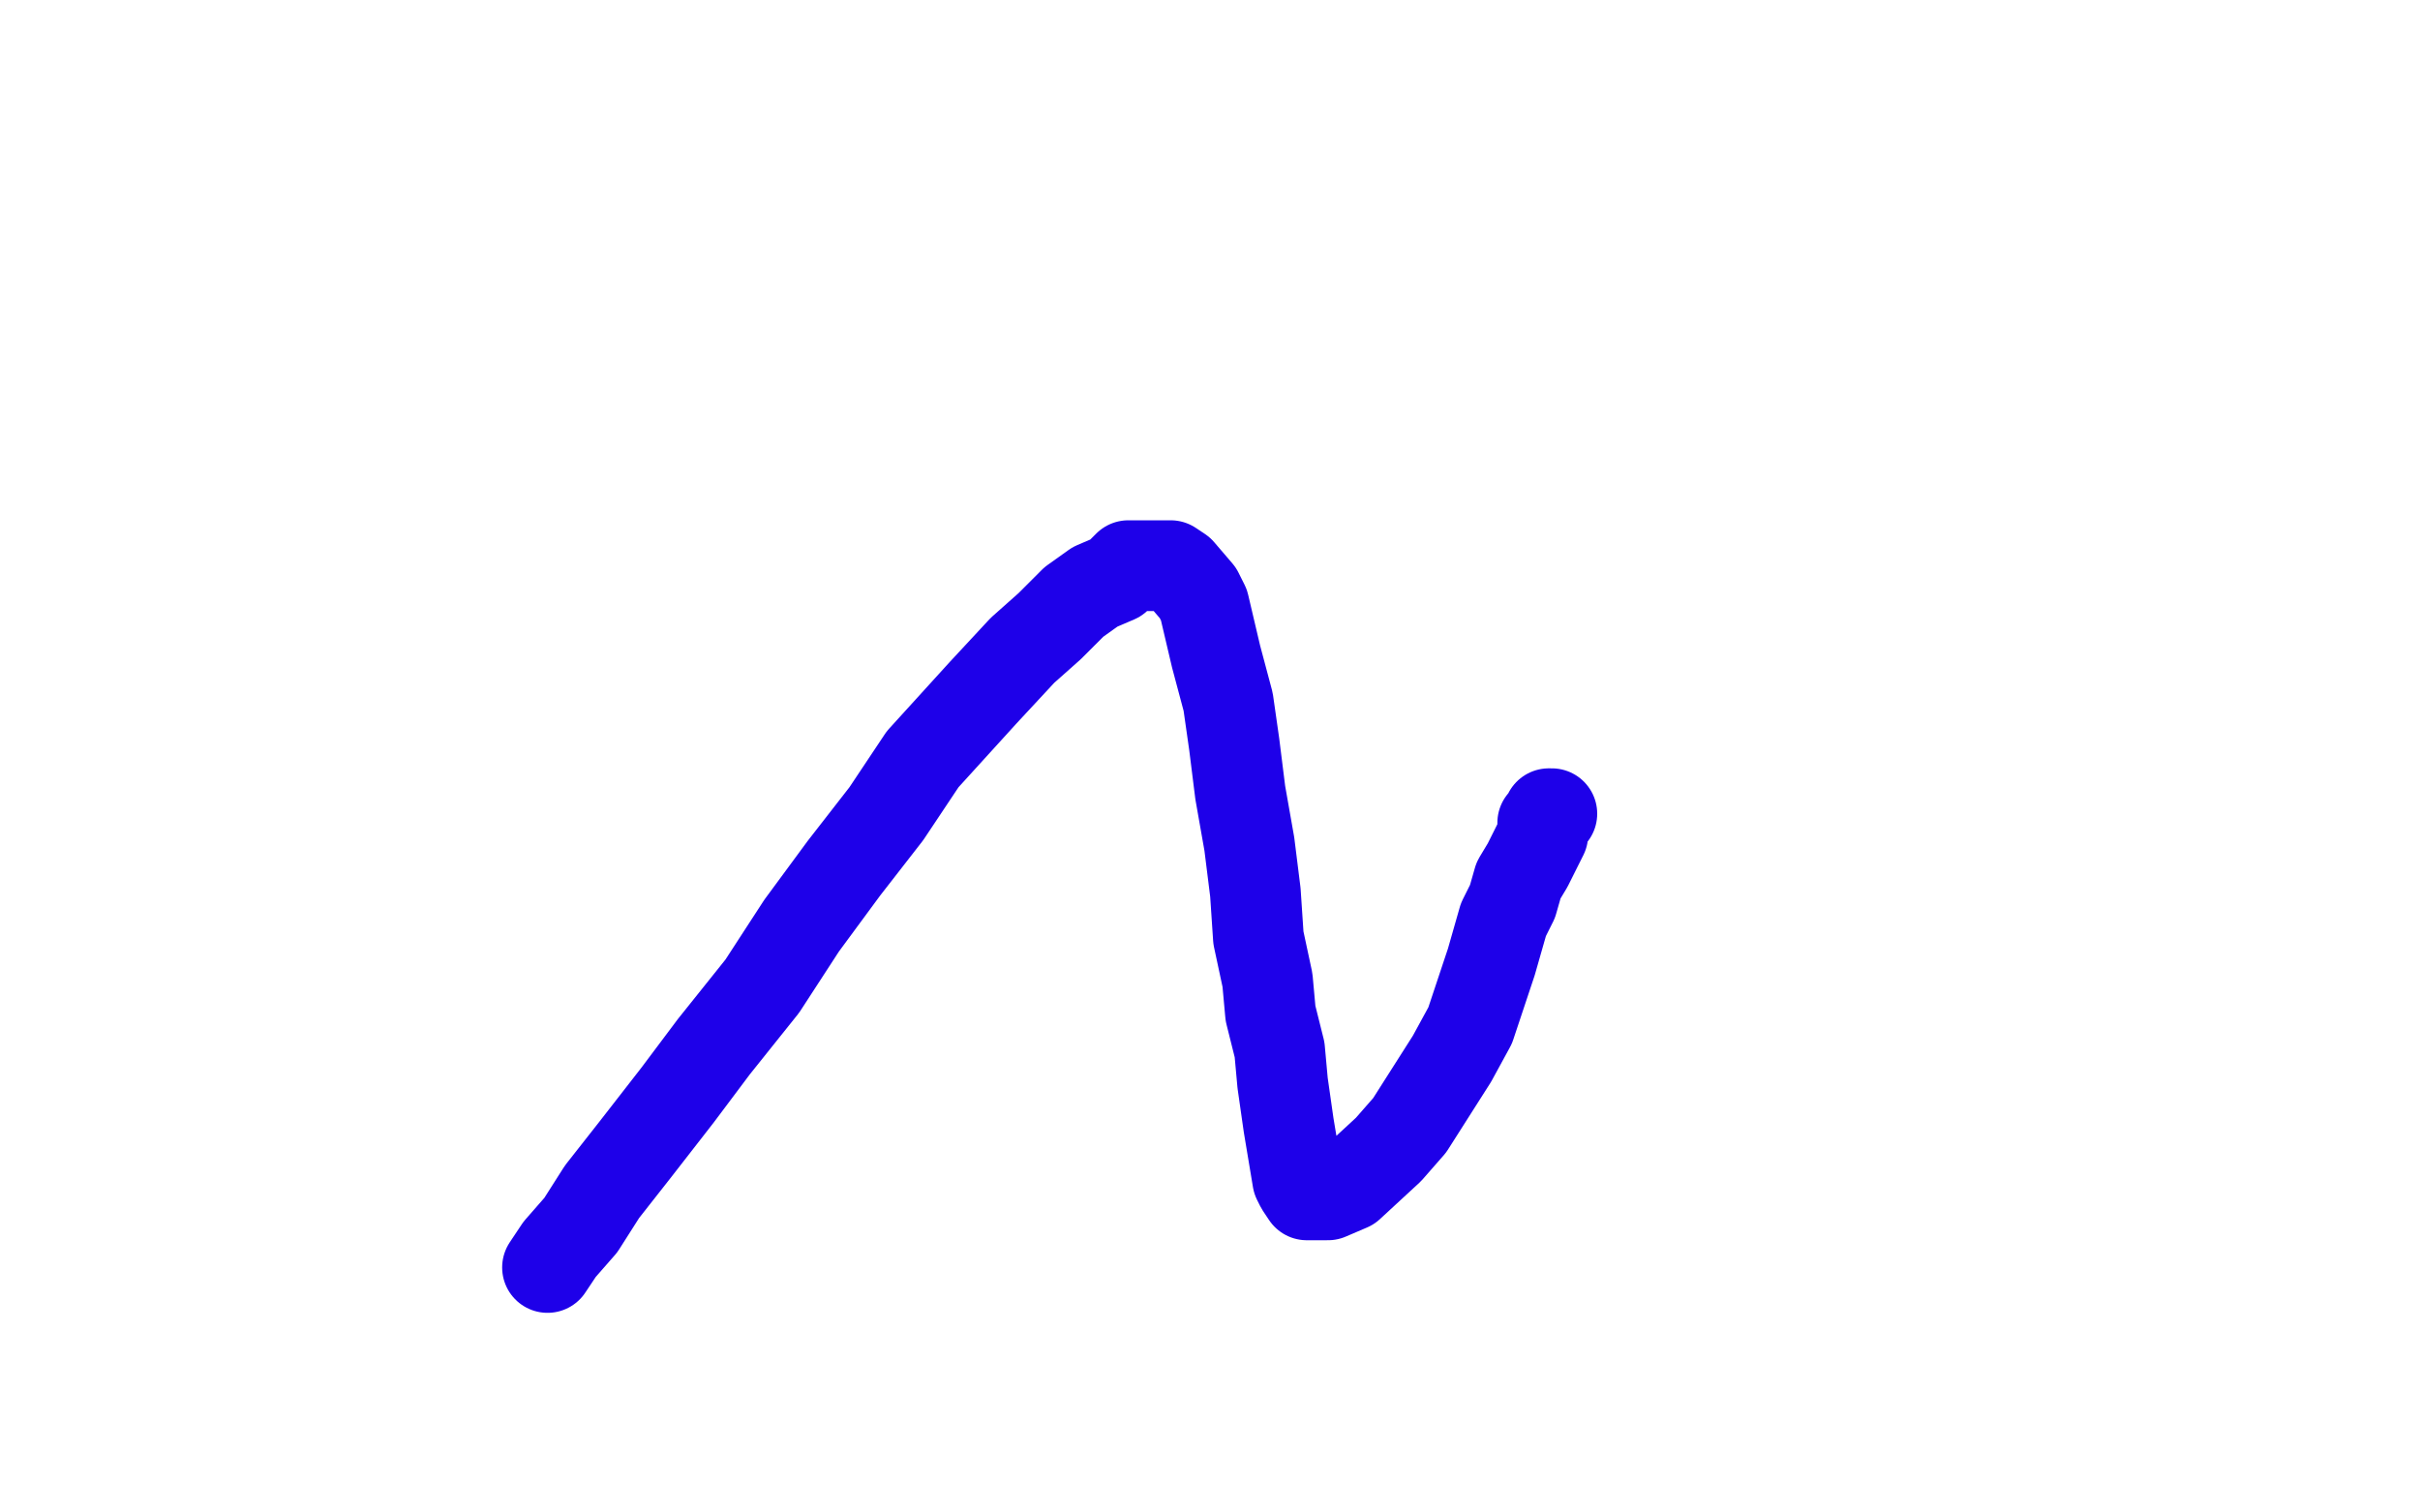 <?xml version="1.0" standalone="no"?>
<!DOCTYPE svg PUBLIC "-//W3C//DTD SVG 1.1//EN"
"http://www.w3.org/Graphics/SVG/1.1/DTD/svg11.dtd">

<svg width="800" height="500" version="1.1" xmlns="http://www.w3.org/2000/svg" xmlns:xlink="http://www.w3.org/1999/xlink" style="stroke-antialiasing: false"><desc>This SVG has been created on https://colorillo.com/</desc><rect x='0' y='0' width='800' height='500' style='fill: rgb(255,255,255); stroke-width:0' /><polyline points="181,419 185,413 185,413 192,405 192,405 199,394 199,394 210,380 210,380 224,362 224,362 236,346 236,346 252,326 252,326 265,306 279,287 293,269 305,251 325,229 338,215 347,207 355,199 362,194 369,191 373,187 377,187 379,187 384,187 387,187 390,189 396,196 398,200 402,217 406,232 408,246 410,262 413,279 415,295 416,310 419,324 420,335 423,347 424,358 426,372 428,384 429,390 430,392 432,395 434,395 436,395 439,395 446,392 459,380 466,372 473,361 480,350 486,339 490,327 493,318 495,311 497,304 500,298 502,291 505,286 508,280 510,276 510,272 512,270 512,269 513,269" style="fill: none; stroke: #1e00e9; stroke-width: 30; stroke-linejoin: round; stroke-linecap: round; stroke-antialiasing: false; stroke-antialias: 0; opacity: 1.0"/>
</svg>
